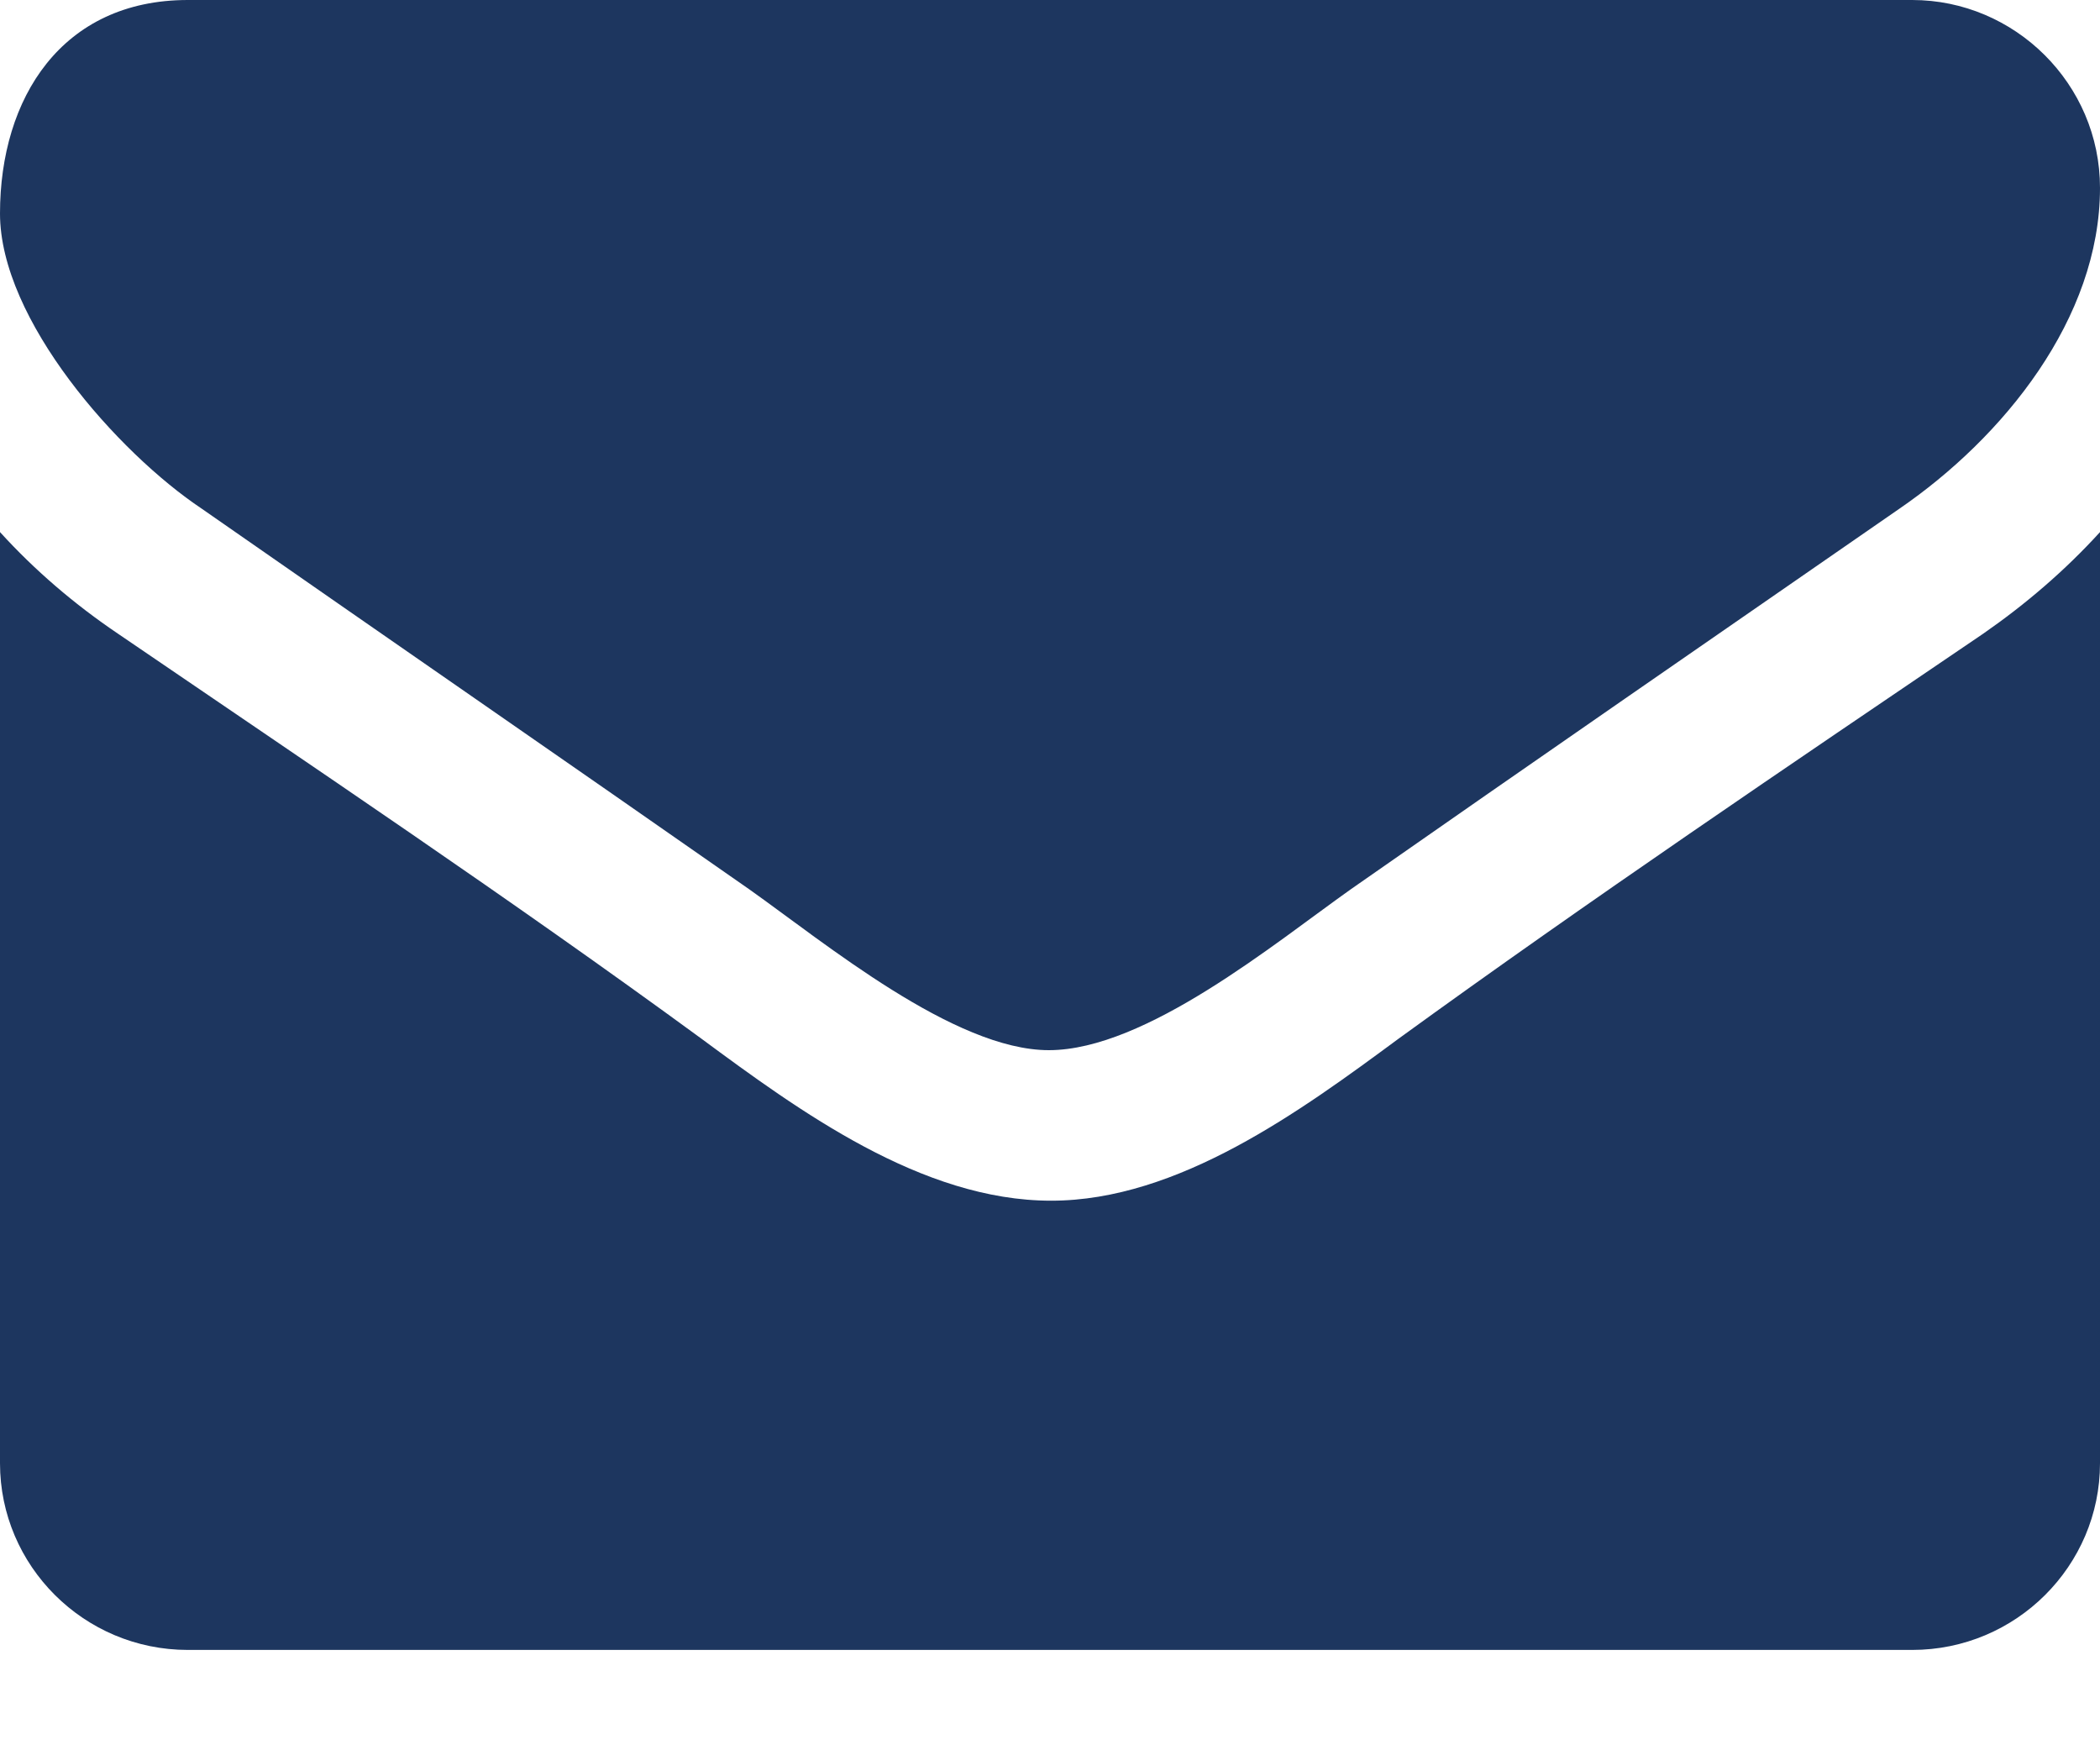 <svg id="SvgjsSvg1008" xmlns="http://www.w3.org/2000/svg" version="1.1" xmlns:xlink="http://www.w3.org/1999/xlink" xmlns:svgjs="http://svgjs.com/svgjs" width="18" height="15" viewBox="0 0 18 15"><title>Shape</title><desc>Created with Avocode.</desc><defs id="SvgjsDefs1009"></defs><path id="SvgjsPath1010" d="M227 36.56C226.7 36.89 226.36 37.18 226 37.43C224.32 38.57 222.63 39.71 220.99 40.9C220.15 41.52 219.1 42.29 218.01 42.29C216.9 42.29 215.85 41.52 215.01 40.9C213.37 39.7 211.68 38.57 210.01 37.43C209.64 37.18 209.3 36.89 209 36.56L209 44.54C209 45.42 209.72 46.14 210.61 46.14L225.39 46.14C226.28 46.14 227 45.42 227 44.54ZM225.28 36.36C223.72 37.44 222.14 38.53 220.58 39.62C219.93 40.08 218.82 41 217.99 41C217.18 41 216.07 40.08 215.42 39.62C213.86 38.53 212.28 37.44 210.73 36.36C210.01 35.88 209 34.74 209 33.83C209 32.84 209.53 32 210.61 32L225.39 32C226.27 32 227 32.72 227 33.61C227 34.73 226.17 35.75 225.28 36.36Z " fill="#1d365f" fill-opacity="1" transform="matrix(1,0,0,1,-209,-32)"></path></svg>